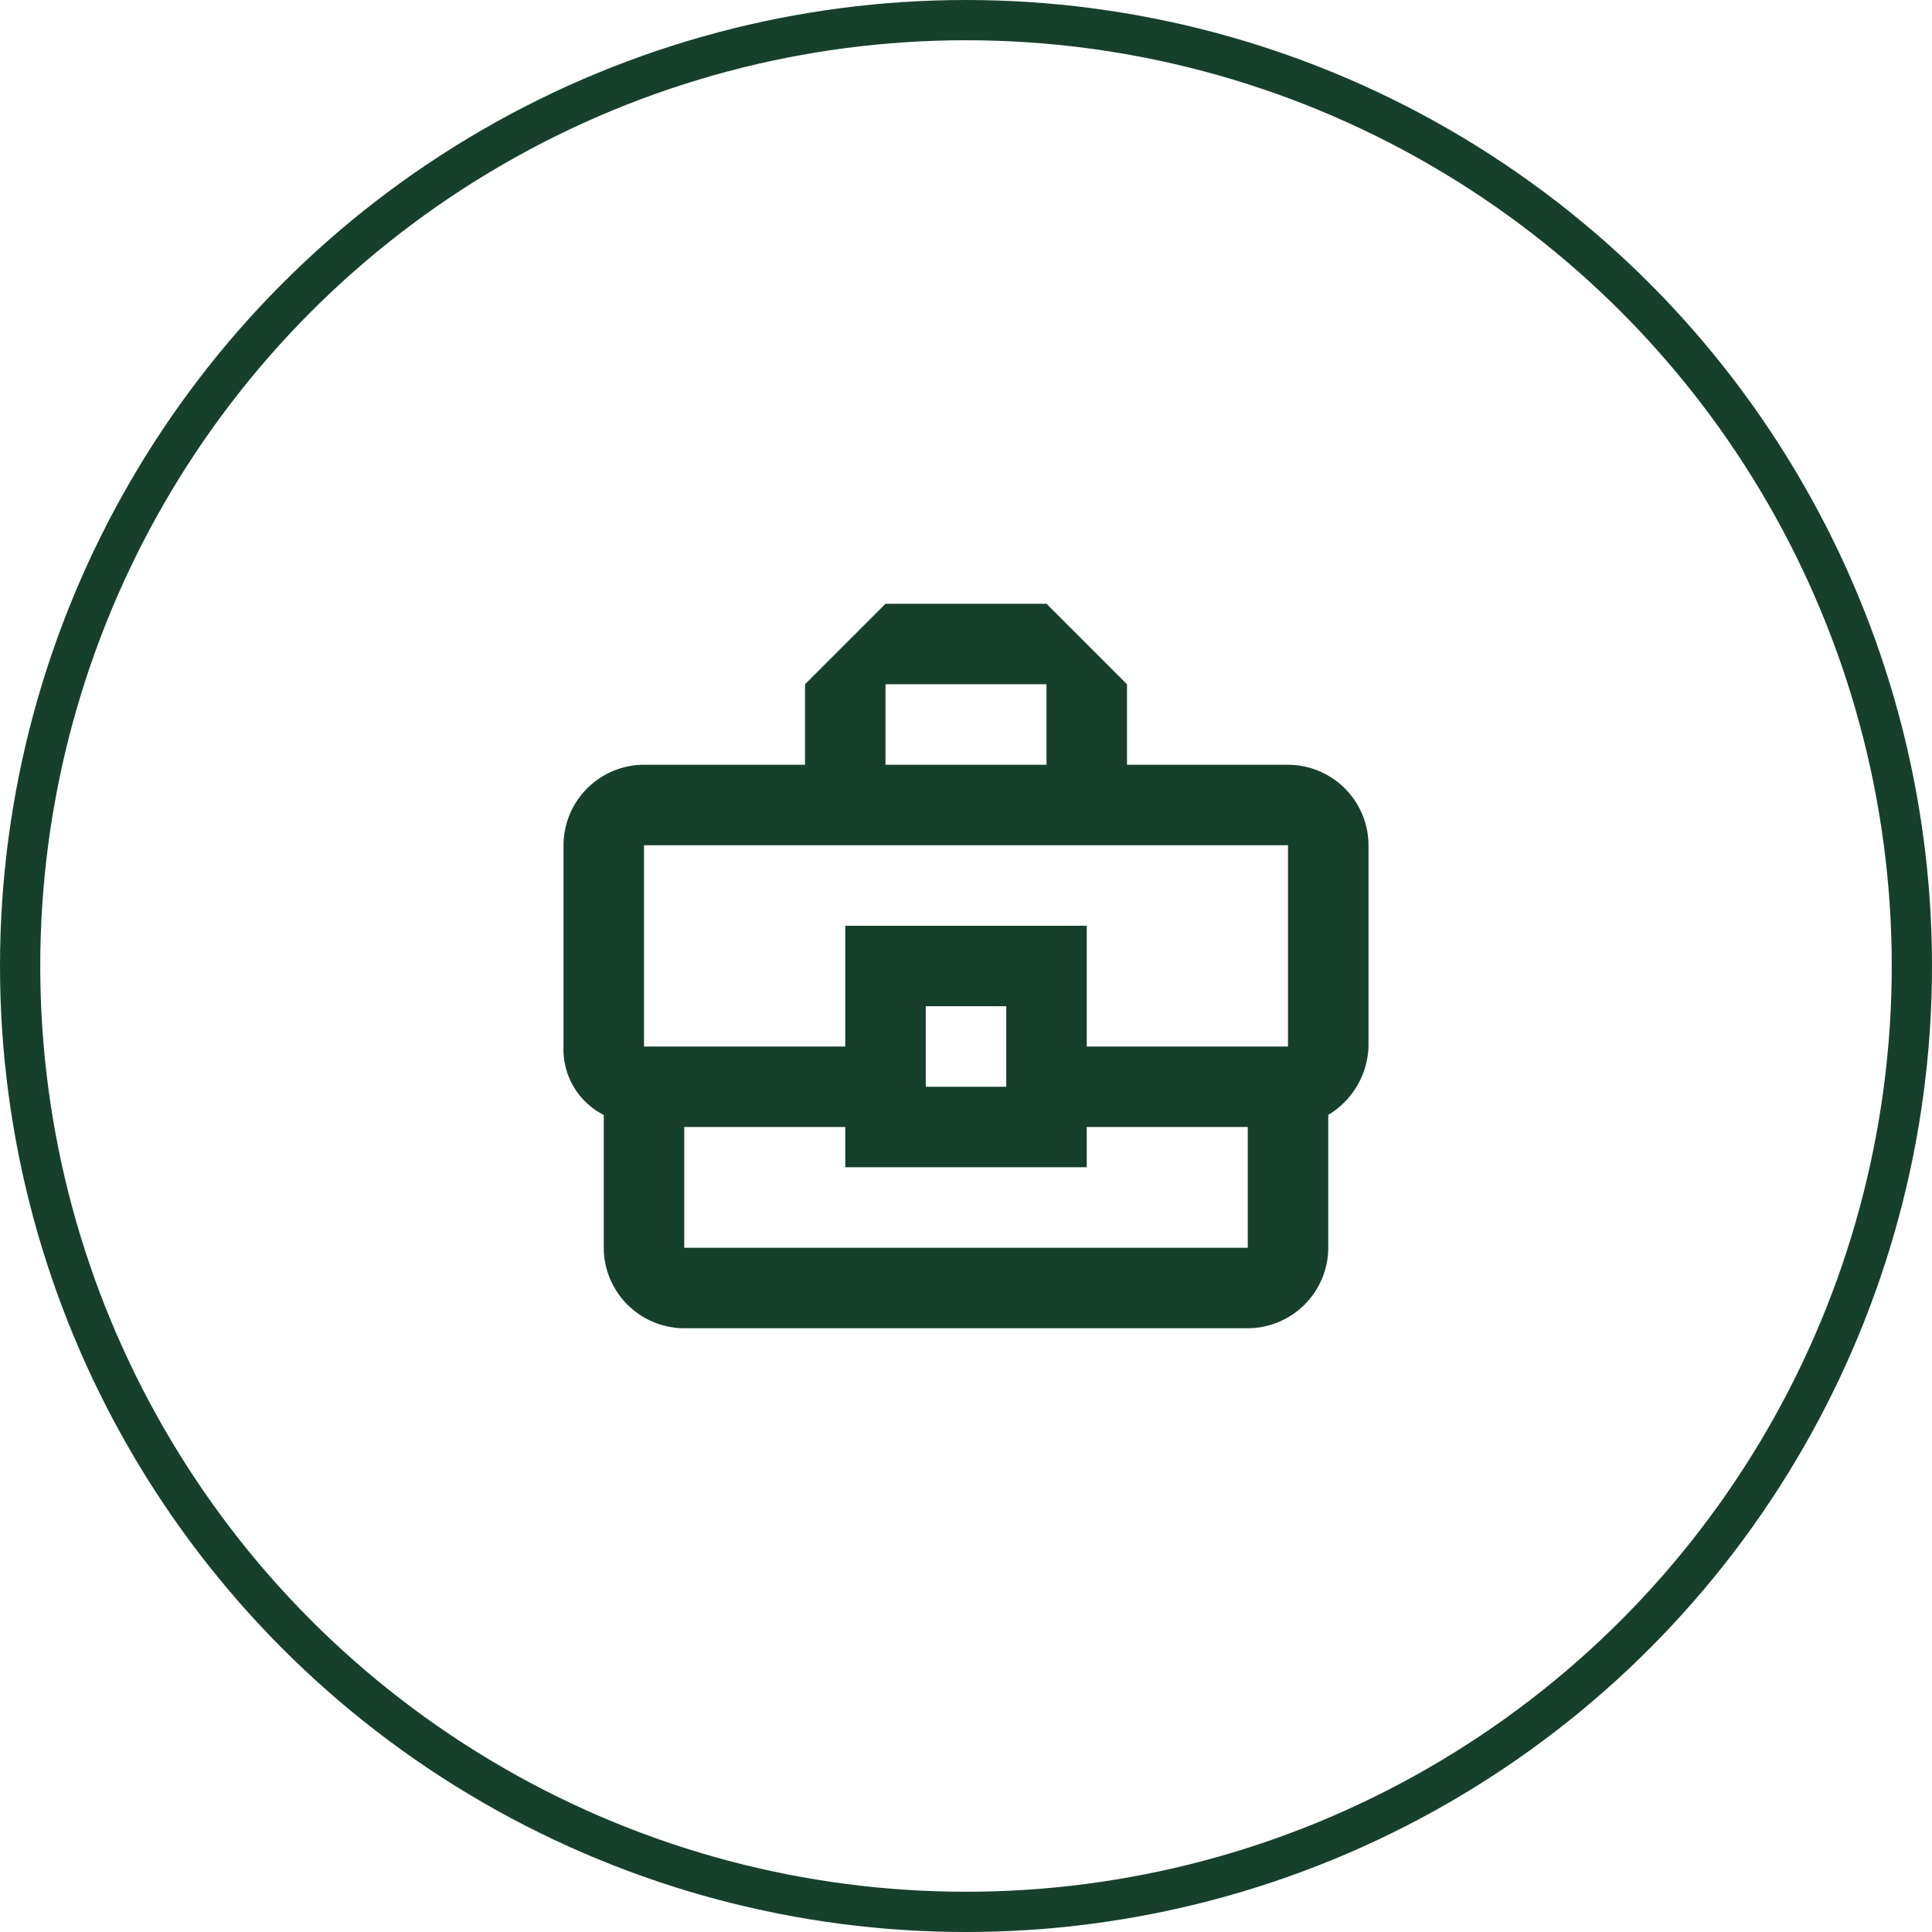<svg xmlns="http://www.w3.org/2000/svg" width="48" height="48" viewBox="0 0 48 48">
  <g id="Raggruppa_407" data-name="Raggruppa 407" transform="translate(-1145 -1004)">
    <g id="Raggruppa_196" data-name="Raggruppa 196" transform="translate(-110 110)">
      <g id="Raggruppa_168" data-name="Raggruppa 168" transform="translate(-116)">
        <g id="Raggruppa_123" data-name="Raggruppa 123" transform="translate(-114 -60)">
          <g id="Raggruppa_91" data-name="Raggruppa 91" transform="translate(0 225)">
            <g id="Raggruppa_26" data-name="Raggruppa 26" transform="translate(-2 81)">
              <g id="Raggruppa_4" data-name="Raggruppa 4" transform="translate(283 64)">
                <g id="Raggruppa_2" data-name="Raggruppa 2" transform="translate(60)">
                  <g id="Ellisse_4" data-name="Ellisse 4" transform="translate(1144 584)" fill="none" stroke="#17402c" stroke-width="1">
                    <circle cx="24" cy="24" r="24" stroke="none"/>
                    <circle cx="24" cy="24" r="23.5" fill="none"/>
                  </g>
                </g>
              </g>
            </g>
          </g>
        </g>
      </g>
    </g>
    <g id="formazione_professionale_" data-name="formazione professionale " transform="translate(1157 1016)">
      <path id="Livello_105" data-name="Livello 105" d="M20,7H16V5L14,3H10L8,5V7H4A2.006,2.006,0,0,0,2,9v5a1.824,1.824,0,0,0,1,1.7V19a2.006,2.006,0,0,0,2,2H19a2.006,2.006,0,0,0,2-2V15.7A2.062,2.062,0,0,0,22,14V9A2.006,2.006,0,0,0,20,7ZM10,5h4V7H10ZM4,9H20v5H15V11H9v3H4Zm9,6H11V13h2Zm6,4H5V16H9v1h6V16h4Z" fill="#17402c"/>
    </g>
  </g>
</svg>
